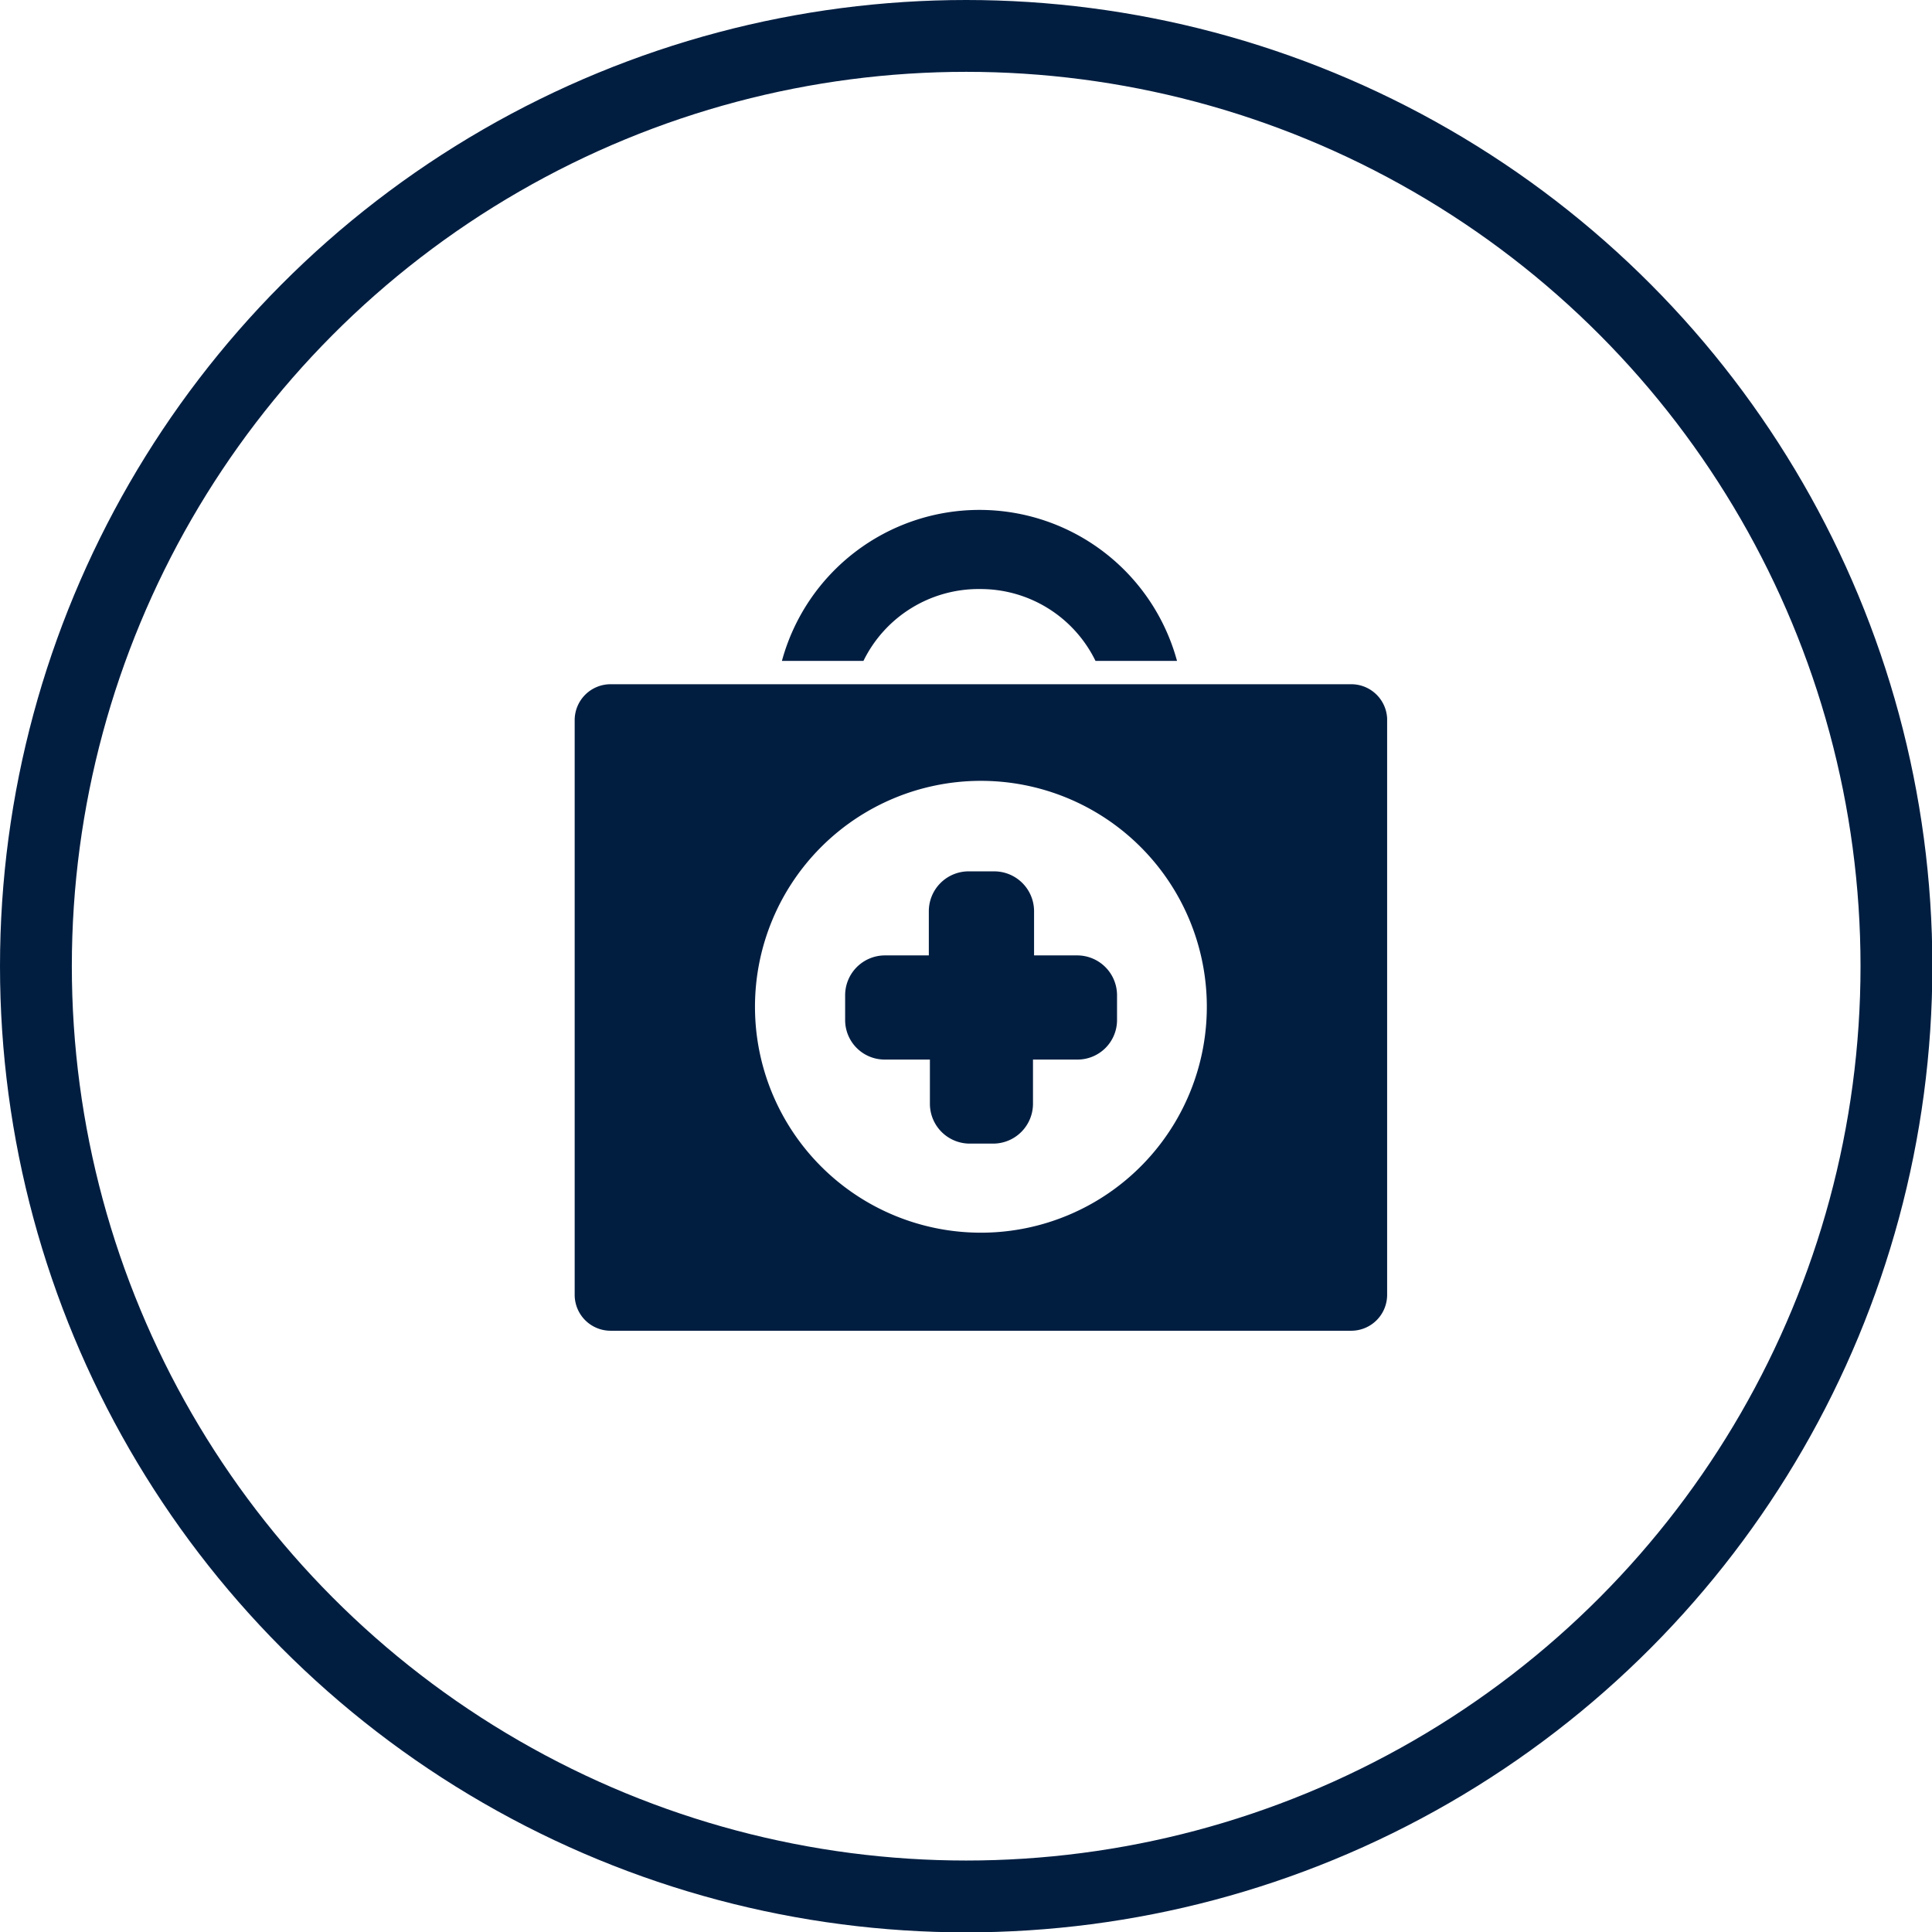 <svg xmlns="http://www.w3.org/2000/svg" viewBox="0 0 53.79 53.79"><defs><style>.cls-1{fill:none;stroke:#011e41;stroke-miterlimit:10;stroke-width:2px;}.cls-2{fill:#011e41;}</style></defs><title>medical-icon</title><g id="Layer_2" data-name="Layer 2"><g id="Layer_1-2" data-name="Layer 1"><circle class="cls-1" cx="26.9" cy="26.9" r="25.9"/><path class="cls-2" d="M31.1,28.4A1.1,1.1,0,0,1,30,29.5H28.76v1.23a1.11,1.11,0,0,1-1.1,1.11H27a1.11,1.11,0,0,1-1.11-1.11V29.5H24.63a1.1,1.1,0,0,1-1.1-1.1v-.69a1.11,1.11,0,0,1,1.1-1.11h1.23V25.37A1.11,1.11,0,0,1,27,24.26h.69a1.11,1.11,0,0,1,1.1,1.11V26.6H30a1.11,1.11,0,0,1,1.1,1.11Z"/><path class="cls-2" d="M37.62,19.05H17a1,1,0,0,0-1,1v16a1,1,0,0,0,1,1H37.62a1,1,0,0,0,1-1V20A1,1,0,0,0,37.62,19.05ZM27.31,34.32A6.29,6.29,0,1,1,33.6,28,6.29,6.29,0,0,1,27.31,34.32Z"/><path class="cls-2" d="M27.29,16.4a3.56,3.56,0,0,1,3.21,2h2.27a5.7,5.7,0,0,0-11,0h2.27A3.57,3.57,0,0,1,27.29,16.4Z"/></g></g></svg>
